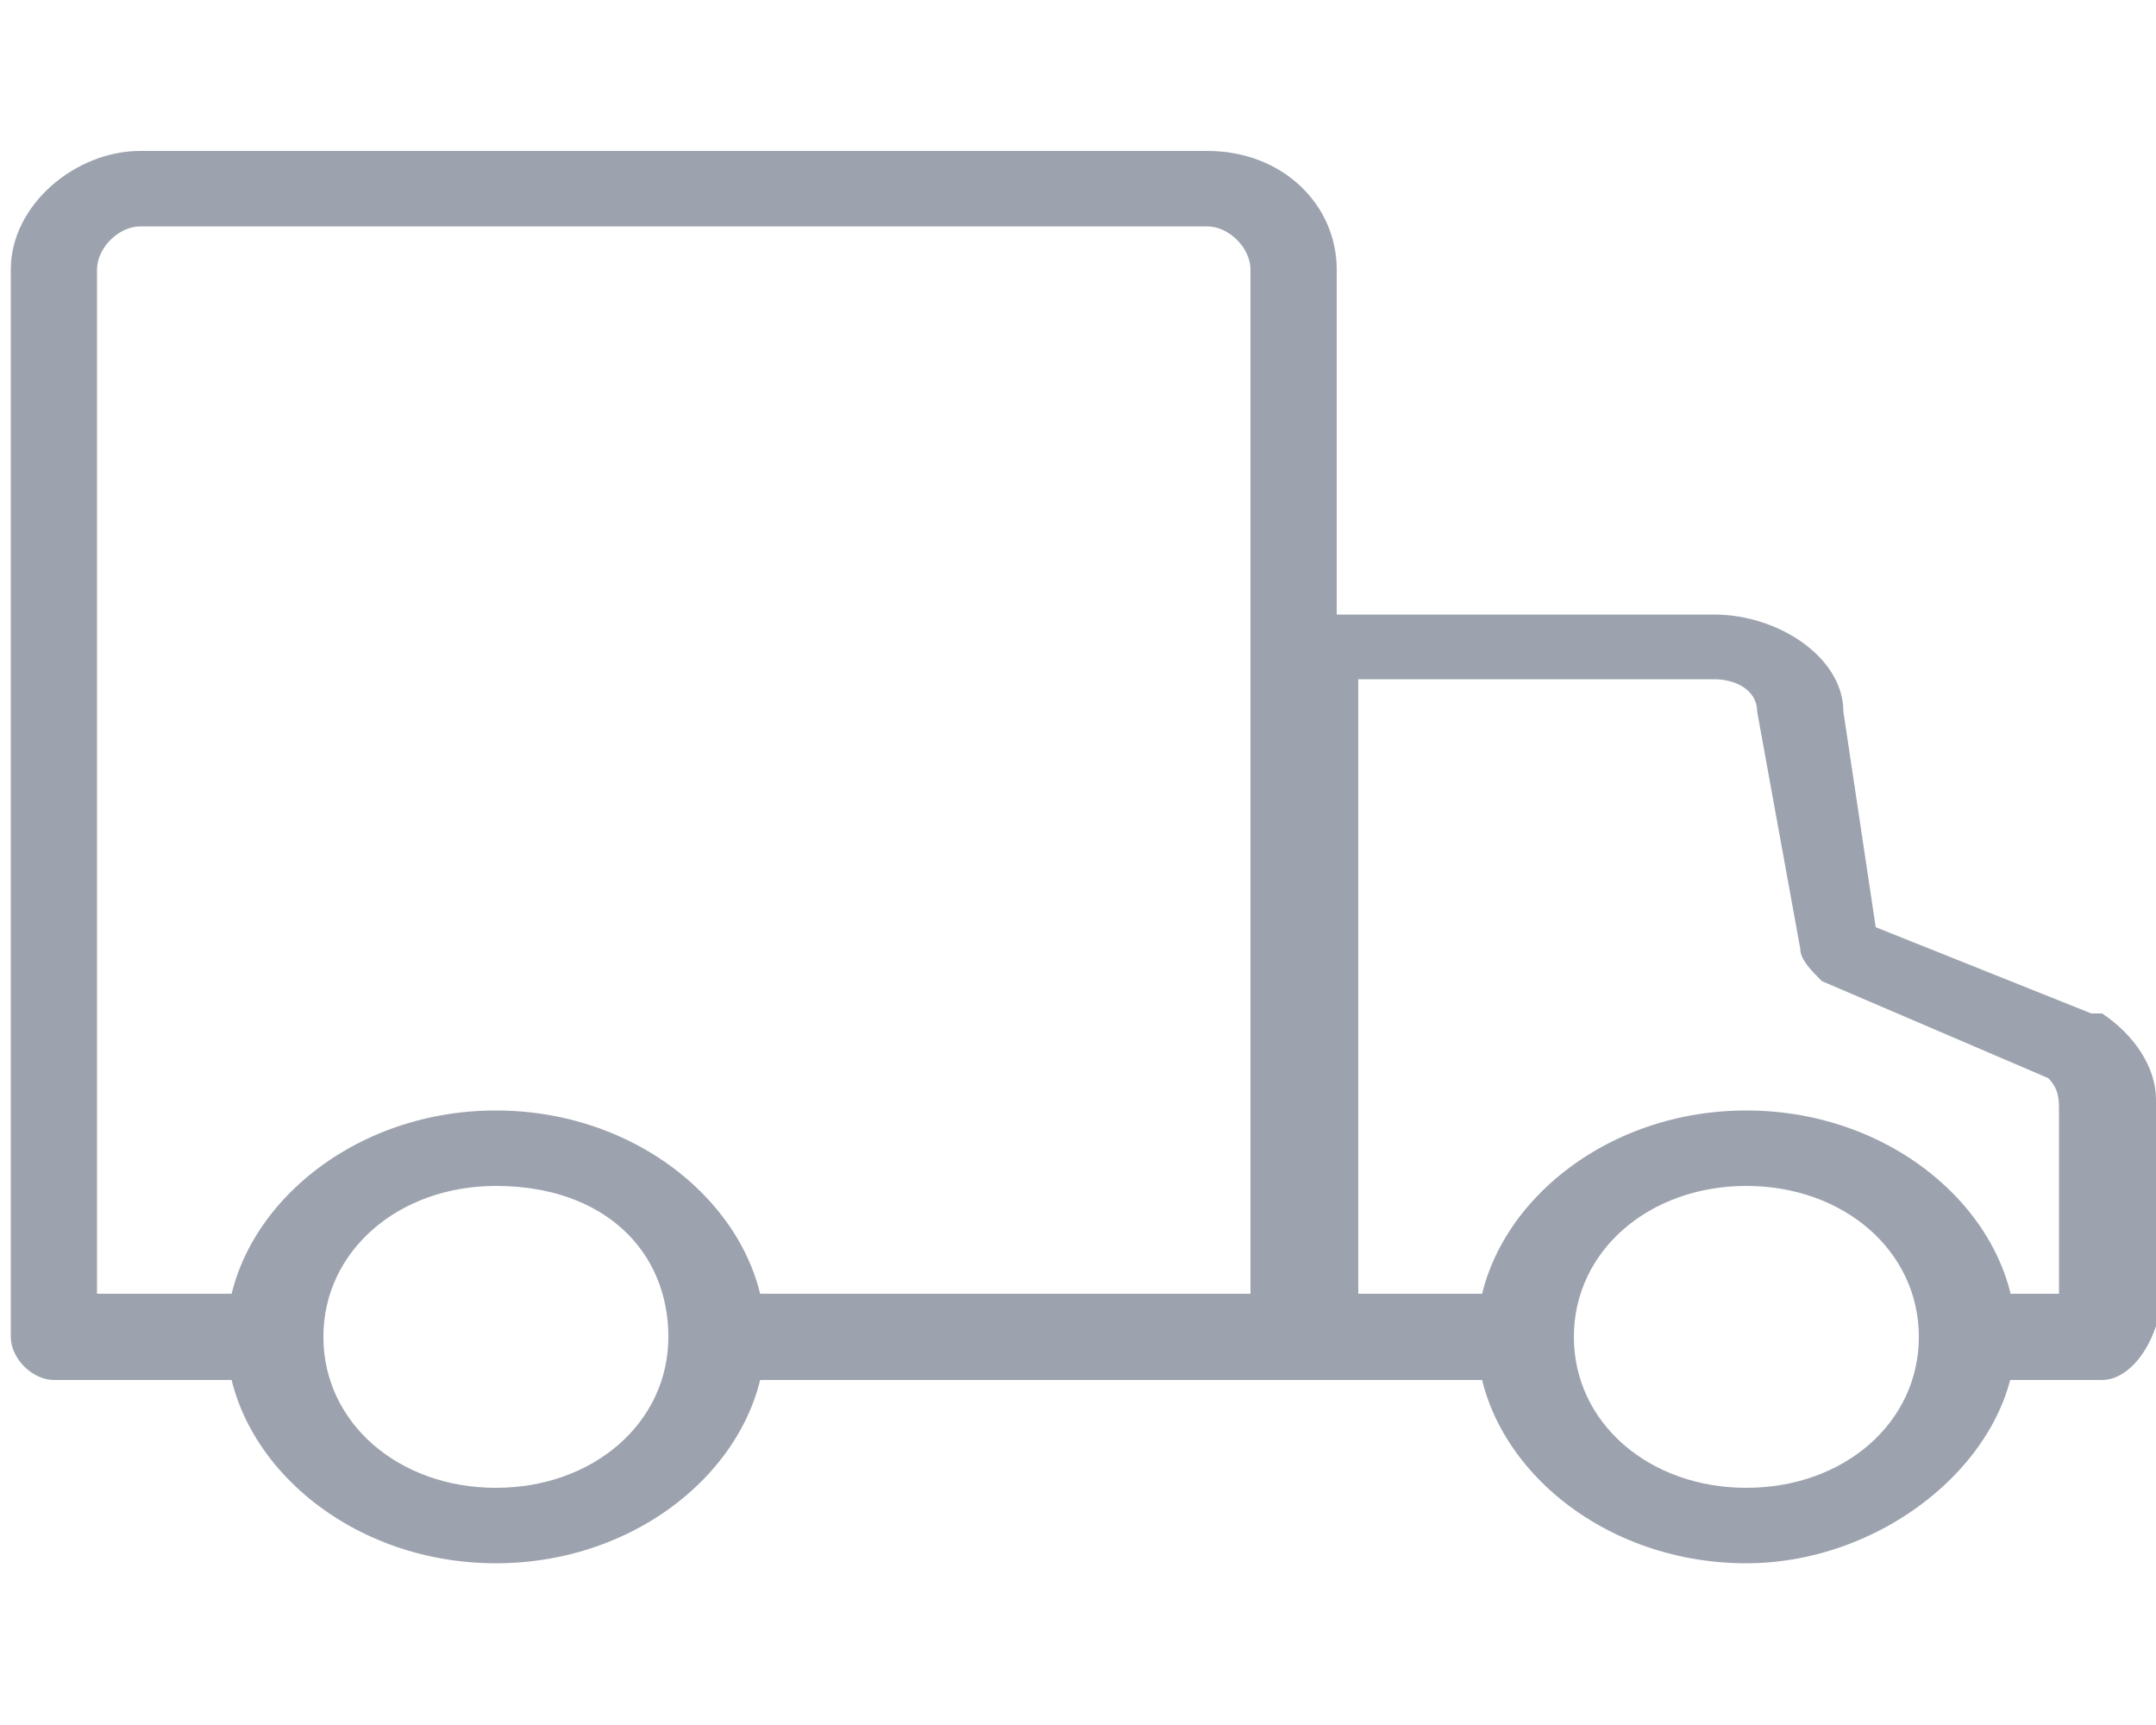 <?xml version="1.0" encoding="utf-8"?>
<!-- Generator: Adobe Illustrator 26.0.3, SVG Export Plug-In . SVG Version: 6.00 Build 0)  -->
<svg version="1.1" id="Layer_1" xmlns="http://www.w3.org/2000/svg" xmlns:xlink="http://www.w3.org/1999/xlink" x="0px" y="0px"
	 viewBox="0 0 20 16" style="enable-background:new 0 0 20 16;" xml:space="preserve">
<style type="text/css">
	.st0{fill:#9DA3AE;}
</style>
<g id="truck">
	<path class="st0" d="M12.1,12.8H6.7c-0.2,0-0.4-0.2-0.4-0.4s0.2-0.4,0.4-0.4h4.9V2.5c0-0.2-0.2-0.4-0.4-0.4H1.3
		c-0.2,0-0.4,0.2-0.4,0.4v9.5h1.6c0.2,0,0.4,0.2,0.4,0.4s-0.2,0.4-0.4,0.4H0.5c-0.2,0-0.4-0.2-0.4-0.4V2.5c0-0.6,0.6-1.1,1.2-1.1
		h9.9c0.7,0,1.2,0.5,1.2,1.1v9.9C12.5,12.6,12.3,12.8,12.1,12.8z"/>
	<path class="st0" d="M19.5,12.8h-1.2c-0.2,0-0.4-0.2-0.4-0.4s0.2-0.4,0.4-0.4h0.8v-1.7c0-0.1,0-0.2-0.1-0.3l-2.1-0.9
		c-0.1-0.1-0.2-0.2-0.2-0.3l-0.4-2.2c0-0.2-0.2-0.3-0.4-0.3h-3.3v5.7h1.6c0.2,0,0.4,0.2,0.4,0.4s-0.2,0.4-0.4,0.4h-2.1
		c-0.2,0-0.4-0.2-0.4-0.4V6.1c0-0.2,0.2-0.4,0.4-0.4h3.8c0.6,0,1.2,0.4,1.2,0.9l0.3,2l2,0.8c0,0,0.1,0,0.1,0
		c0.3,0.2,0.5,0.5,0.5,0.8v2.1C19.9,12.6,19.7,12.8,19.5,12.8z"/>
	<path class="st0" d="M16.2,14.5c-1.4,0-2.5-1-2.5-2.1s1.1-2.1,2.5-2.1c1.4,0,2.5,1,2.5,2.1S17.5,14.5,16.2,14.5z M16.2,11
		c-0.9,0-1.6,0.6-1.6,1.4s0.7,1.4,1.6,1.4c0.9,0,1.6-0.6,1.6-1.4S17.1,11,16.2,11z"/>
	<path class="st0" d="M4.6,14.5c-1.4,0-2.5-1-2.5-2.1s1.1-2.1,2.5-2.1s2.5,1,2.5,2.1S6,14.5,4.6,14.5z M4.6,11C3.7,11,3,11.6,3,12.4
		s0.7,1.4,1.6,1.4s1.6-0.6,1.6-1.4S5.6,11,4.6,11z"/>
</g>
</svg>
